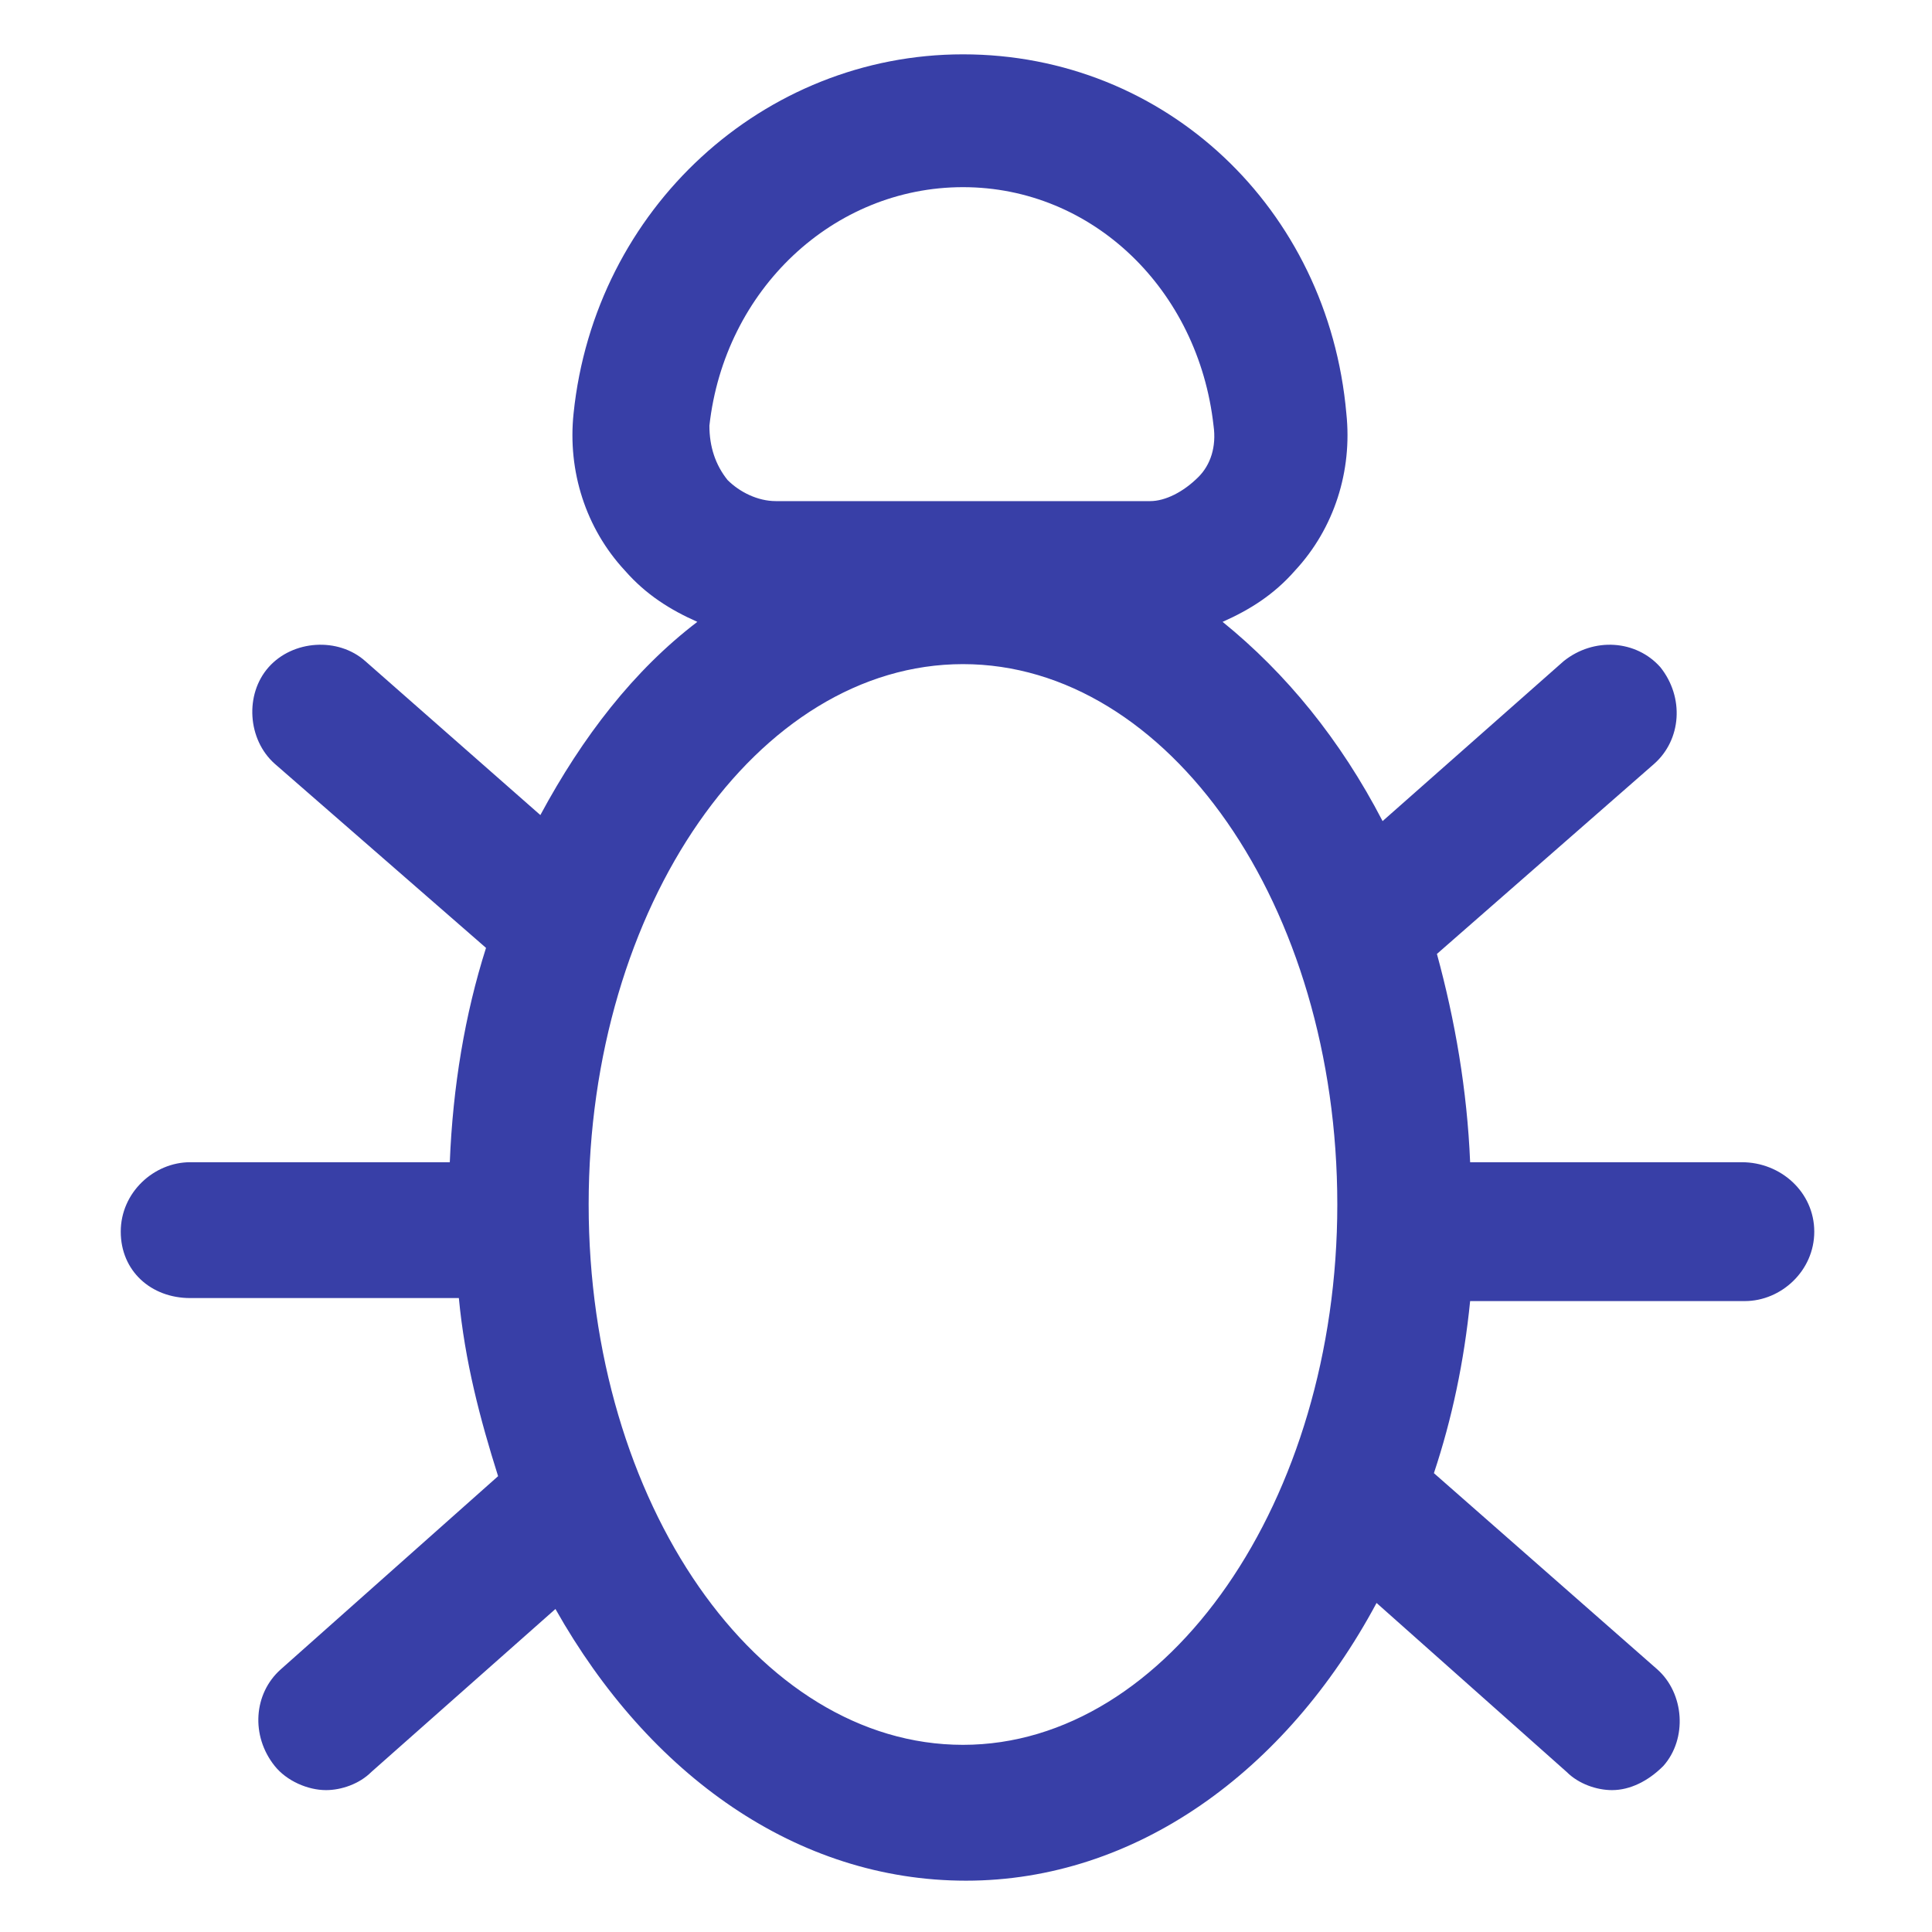 <?xml version="1.0" encoding="utf-8"?><!-- Generator: Adobe Illustrator 22.0.0, SVG Export Plug-In . SVG Version: 6.00 Build 0)  --><svg fill="#383fa7" width="64" height="64" version="1.1" id="lni_lni-bug" xmlns="http://www.w3.org/2000/svg" xmlns:xlink="http://www.w3.org/1999/xlink" x="0px"	 y="0px" viewBox="0 0 64 64" style="enable-background:new 0 0 64 64;" xml:space="preserve"><path d="M57.7,38.5h-9c-0.1-2.4-0.5-4.7-1.1-6.9l7.2-6.3c0.9-0.8,1-2.2,0.2-3.2c-0.8-0.9-2.2-1-3.2-0.2l-6,5.3	c-1.4-2.7-3.2-4.9-5.3-6.6c0.9-0.4,1.7-0.9,2.4-1.7c1.3-1.4,1.9-3.3,1.7-5.2C44,6.9,38.6,1.8,31.9,1.8c-6.6,0-12.2,5.1-12.9,11.9	c-0.2,1.9,0.4,3.8,1.7,5.2c0.7,0.8,1.5,1.3,2.4,1.7c-2.1,1.6-3.8,3.8-5.2,6.4l-5.8-5.1c-0.9-0.8-2.4-0.7-3.2,0.2	c-0.8,0.9-0.7,2.4,0.2,3.2l7,6.1c-0.7,2.2-1.1,4.6-1.2,7.1H6.3c-1.2,0-2.3,1-2.3,2.3S5,43,6.3,43h8.9c0.2,2.1,0.7,4,1.3,5.9	l-7.2,6.4c-0.9,0.8-1,2.2-0.2,3.2c0.4,0.5,1.1,0.8,1.7,0.8c0.5,0,1.1-0.2,1.5-0.6l6.1-5.4c3.1,5.5,8,9,13.6,9	c5.6,0,10.6-3.6,13.6-9.2l6.3,5.6c0.4,0.4,1,0.6,1.5,0.6c0.6,0,1.2-0.3,1.7-0.8c0.8-0.9,0.7-2.4-0.2-3.2l-7.4-6.5	c0.6-1.8,1-3.7,1.2-5.7h9.1c1.2,0,2.3-1,2.3-2.3S59,38.5,57.7,38.5z M23.5,14.1c0.5-4.5,4.1-7.9,8.4-7.9c4.3,0,7.8,3.4,8.3,7.9	c0.1,0.7-0.1,1.3-0.5,1.7c-0.5,0.5-1.1,0.8-1.6,0.8H25.7c-0.6,0-1.2-0.3-1.6-0.7C23.7,15.4,23.5,14.8,23.5,14.1z M31.9,57.8	c-6.8,0-12.4-8-12.4-17.9c0-9.9,5.6-17.9,12.4-17.9s12.4,8,12.4,17.9C44.3,49.7,38.7,57.8,31.9,57.8z"/></svg>